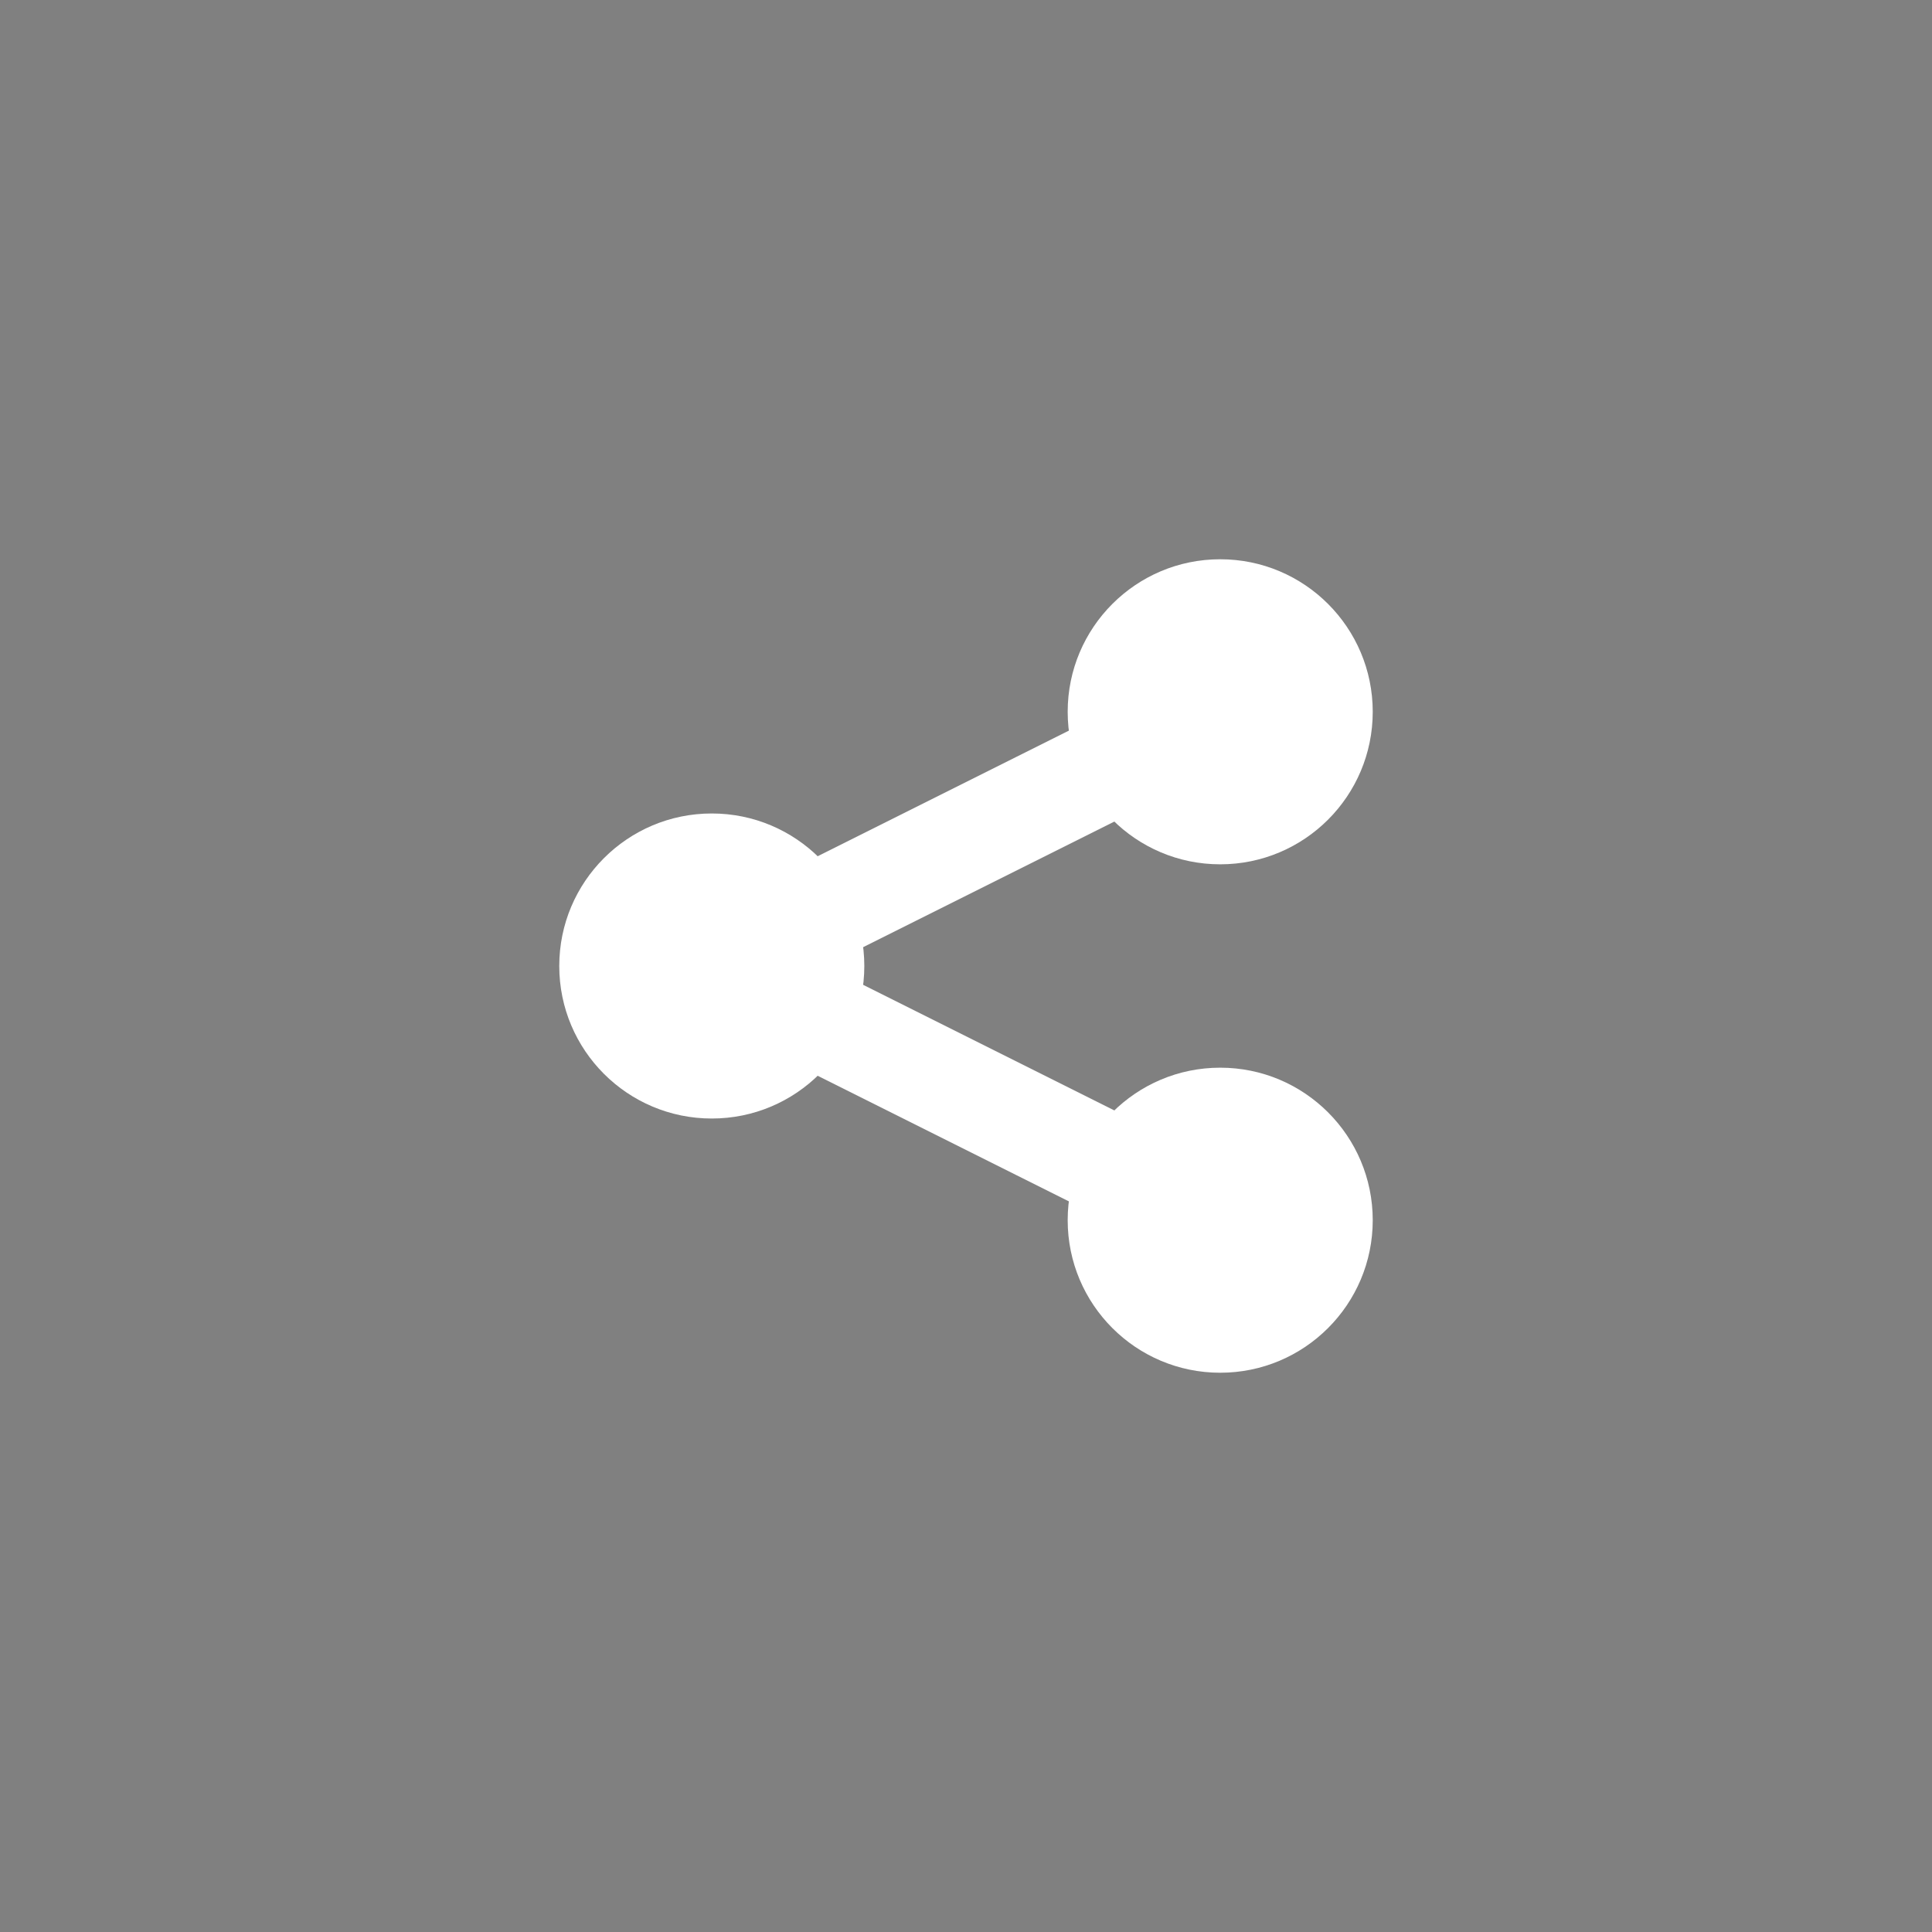 <svg xmlns="http://www.w3.org/2000/svg" width="100%" height="100%" viewBox="-4 -4 38 38"><rect x="-4" y="-4" width="38" height="38" fill="#808080" stroke="none"/><circle cx="10" cy="15" r="3" fill="#fff"></circle><circle cx="20" cy="10" r="3" fill="#fff"></circle><circle cx="20" cy="20" r="3" fill="#fff"></circle><path d="M 10 15 L 20 10 m 0 10 L 10 15" stroke-width="2" stroke="#fff"></path></svg>